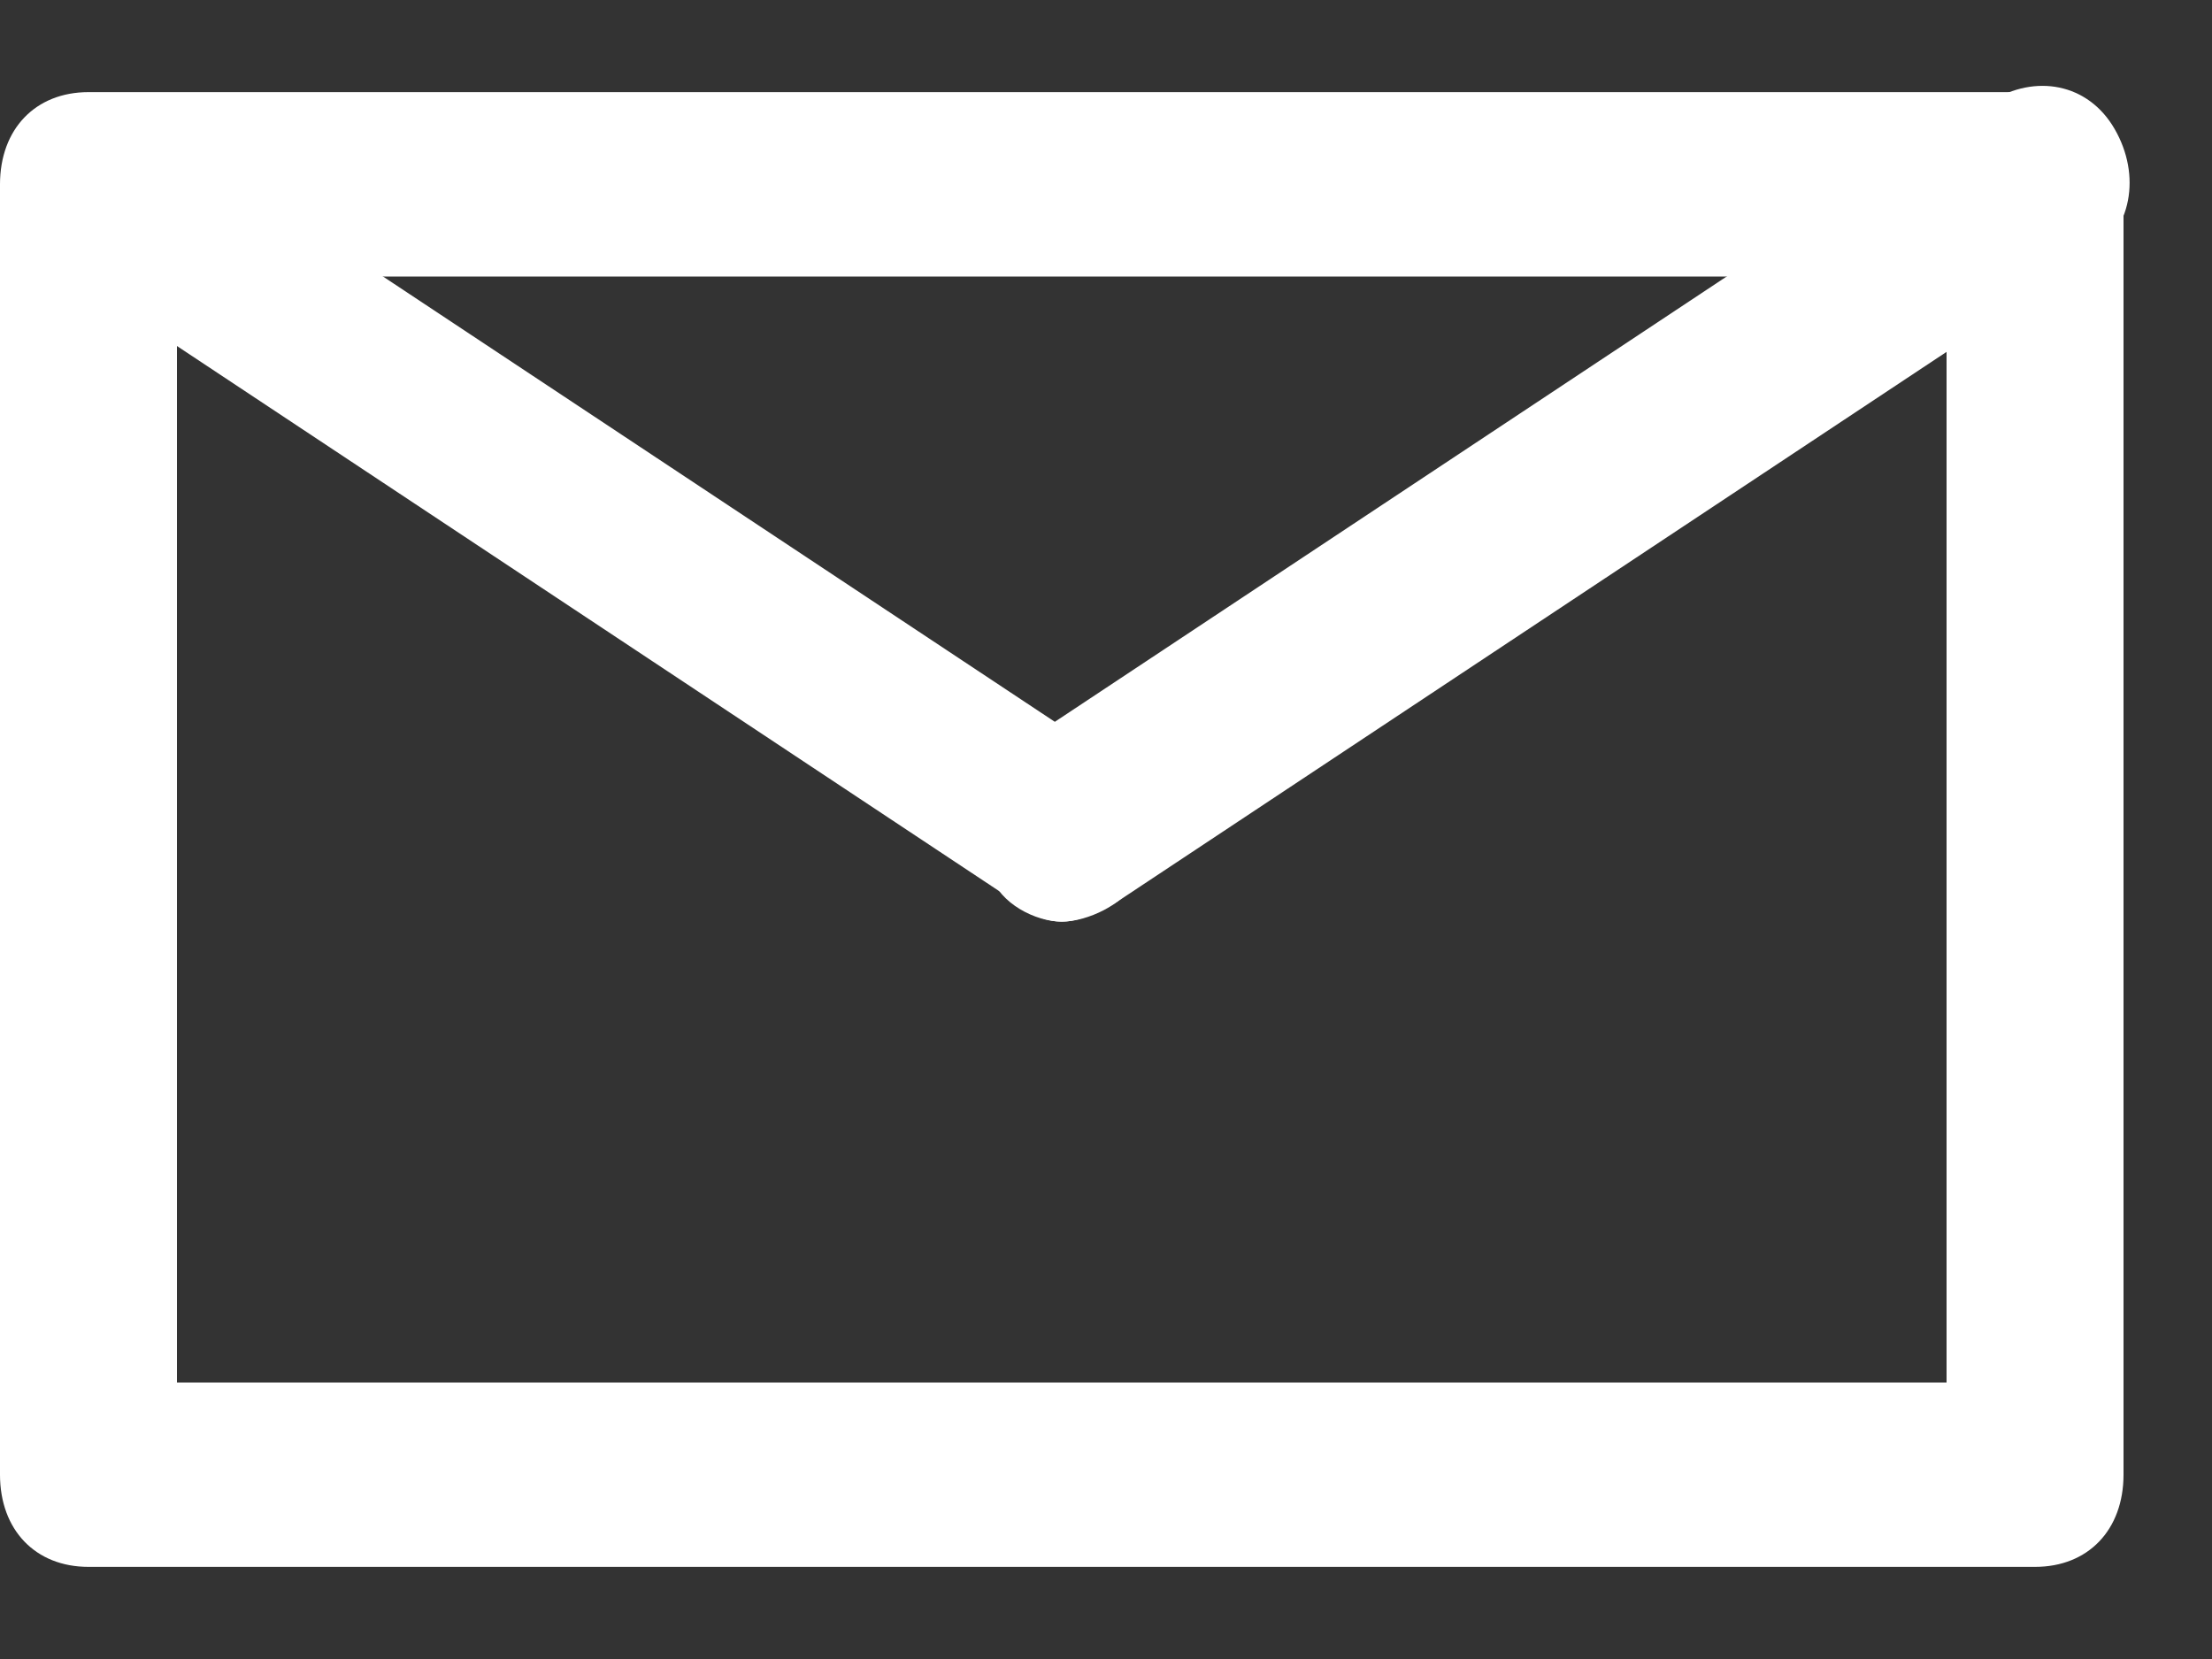 <?xml version="1.0" encoding="UTF-8"?>
<svg width="20px" height="15px" viewBox="0 0 20 15" version="1.1" xmlns="http://www.w3.org/2000/svg" xmlns:xlink="http://www.w3.org/1999/xlink">
    <rect x="0" y="0" width="20" height="15" fill="#333333" stroke="none"/>
    <!-- Generator: sketchtool 40.3 (33839) - http://www.bohemiancoding.com/sketch -->
    <title>826957D5-6BEF-43AE-A0B9-D051D8EA5DC5</title>
    <desc>Created with sketchtool.</desc>
    <defs></defs>
    <g id="Facilities-List" stroke="none" stroke-width="1" fill="none" fill-rule="evenodd">
        <g id="Facilities---Desktop" transform="translate(-687, -384)" fill="#FFFFFF">
            <g id="Facility-Result" transform="translate(361, 233)">
                <g id="Email-Btn" transform="translate(313, 139)">
                    <g id="mail" transform="translate(13, 12)">
                        <g id="Layer_1">
                            <g id="Group">
                                <path d="M18.4,14.167 L0.8,14.167 C0.32,14.167 0,13.833 0,13.333 L0,1.667 C0,1.167 0.32,0.833 0.8,0.833 L18.4,0.833 C18.88,0.833 19.2,1.167 19.2,1.667 L19.2,13.333 C19.2,13.833 18.88,14.167 18.4,14.167 L18.4,14.167 Z M1.6,12.5 L17.6,12.5 L17.6,2.5 L1.6,2.5 L1.6,12.5 L1.6,12.5 Z" id="Shape"></path>
                                <path d="M9.6,8.333 C9.36,8.333 9.04,8.167 8.96,7.917 C8.72,7.5 8.8,7 9.2,6.75 L18,0.917 C18.4,0.667 18.88,0.75 19.12,1.167 C19.36,1.583 19.28,2.083 18.88,2.333 L10.08,8.167 C9.92,8.25 9.76,8.333 9.6,8.333 L9.6,8.333 Z" id="Shape"></path>
                                <path d="M9.6,8.333 C9.44,8.333 9.28,8.25 9.2,8.167 L0.4,2.333 C5.67948466e-15,2.083 -0.08,1.583 0.16,1.25 C0.4,0.833 0.88,0.75 1.2,1 L10,6.833 C10.4,7.083 10.48,7.583 10.24,8 C10.16,8.167 9.84,8.333 9.6,8.333 L9.6,8.333 Z" id="Shape"></path>
                            </g>
                        </g>
                    </g>
                </g>
            </g>
        </g>
    </g>
</svg>